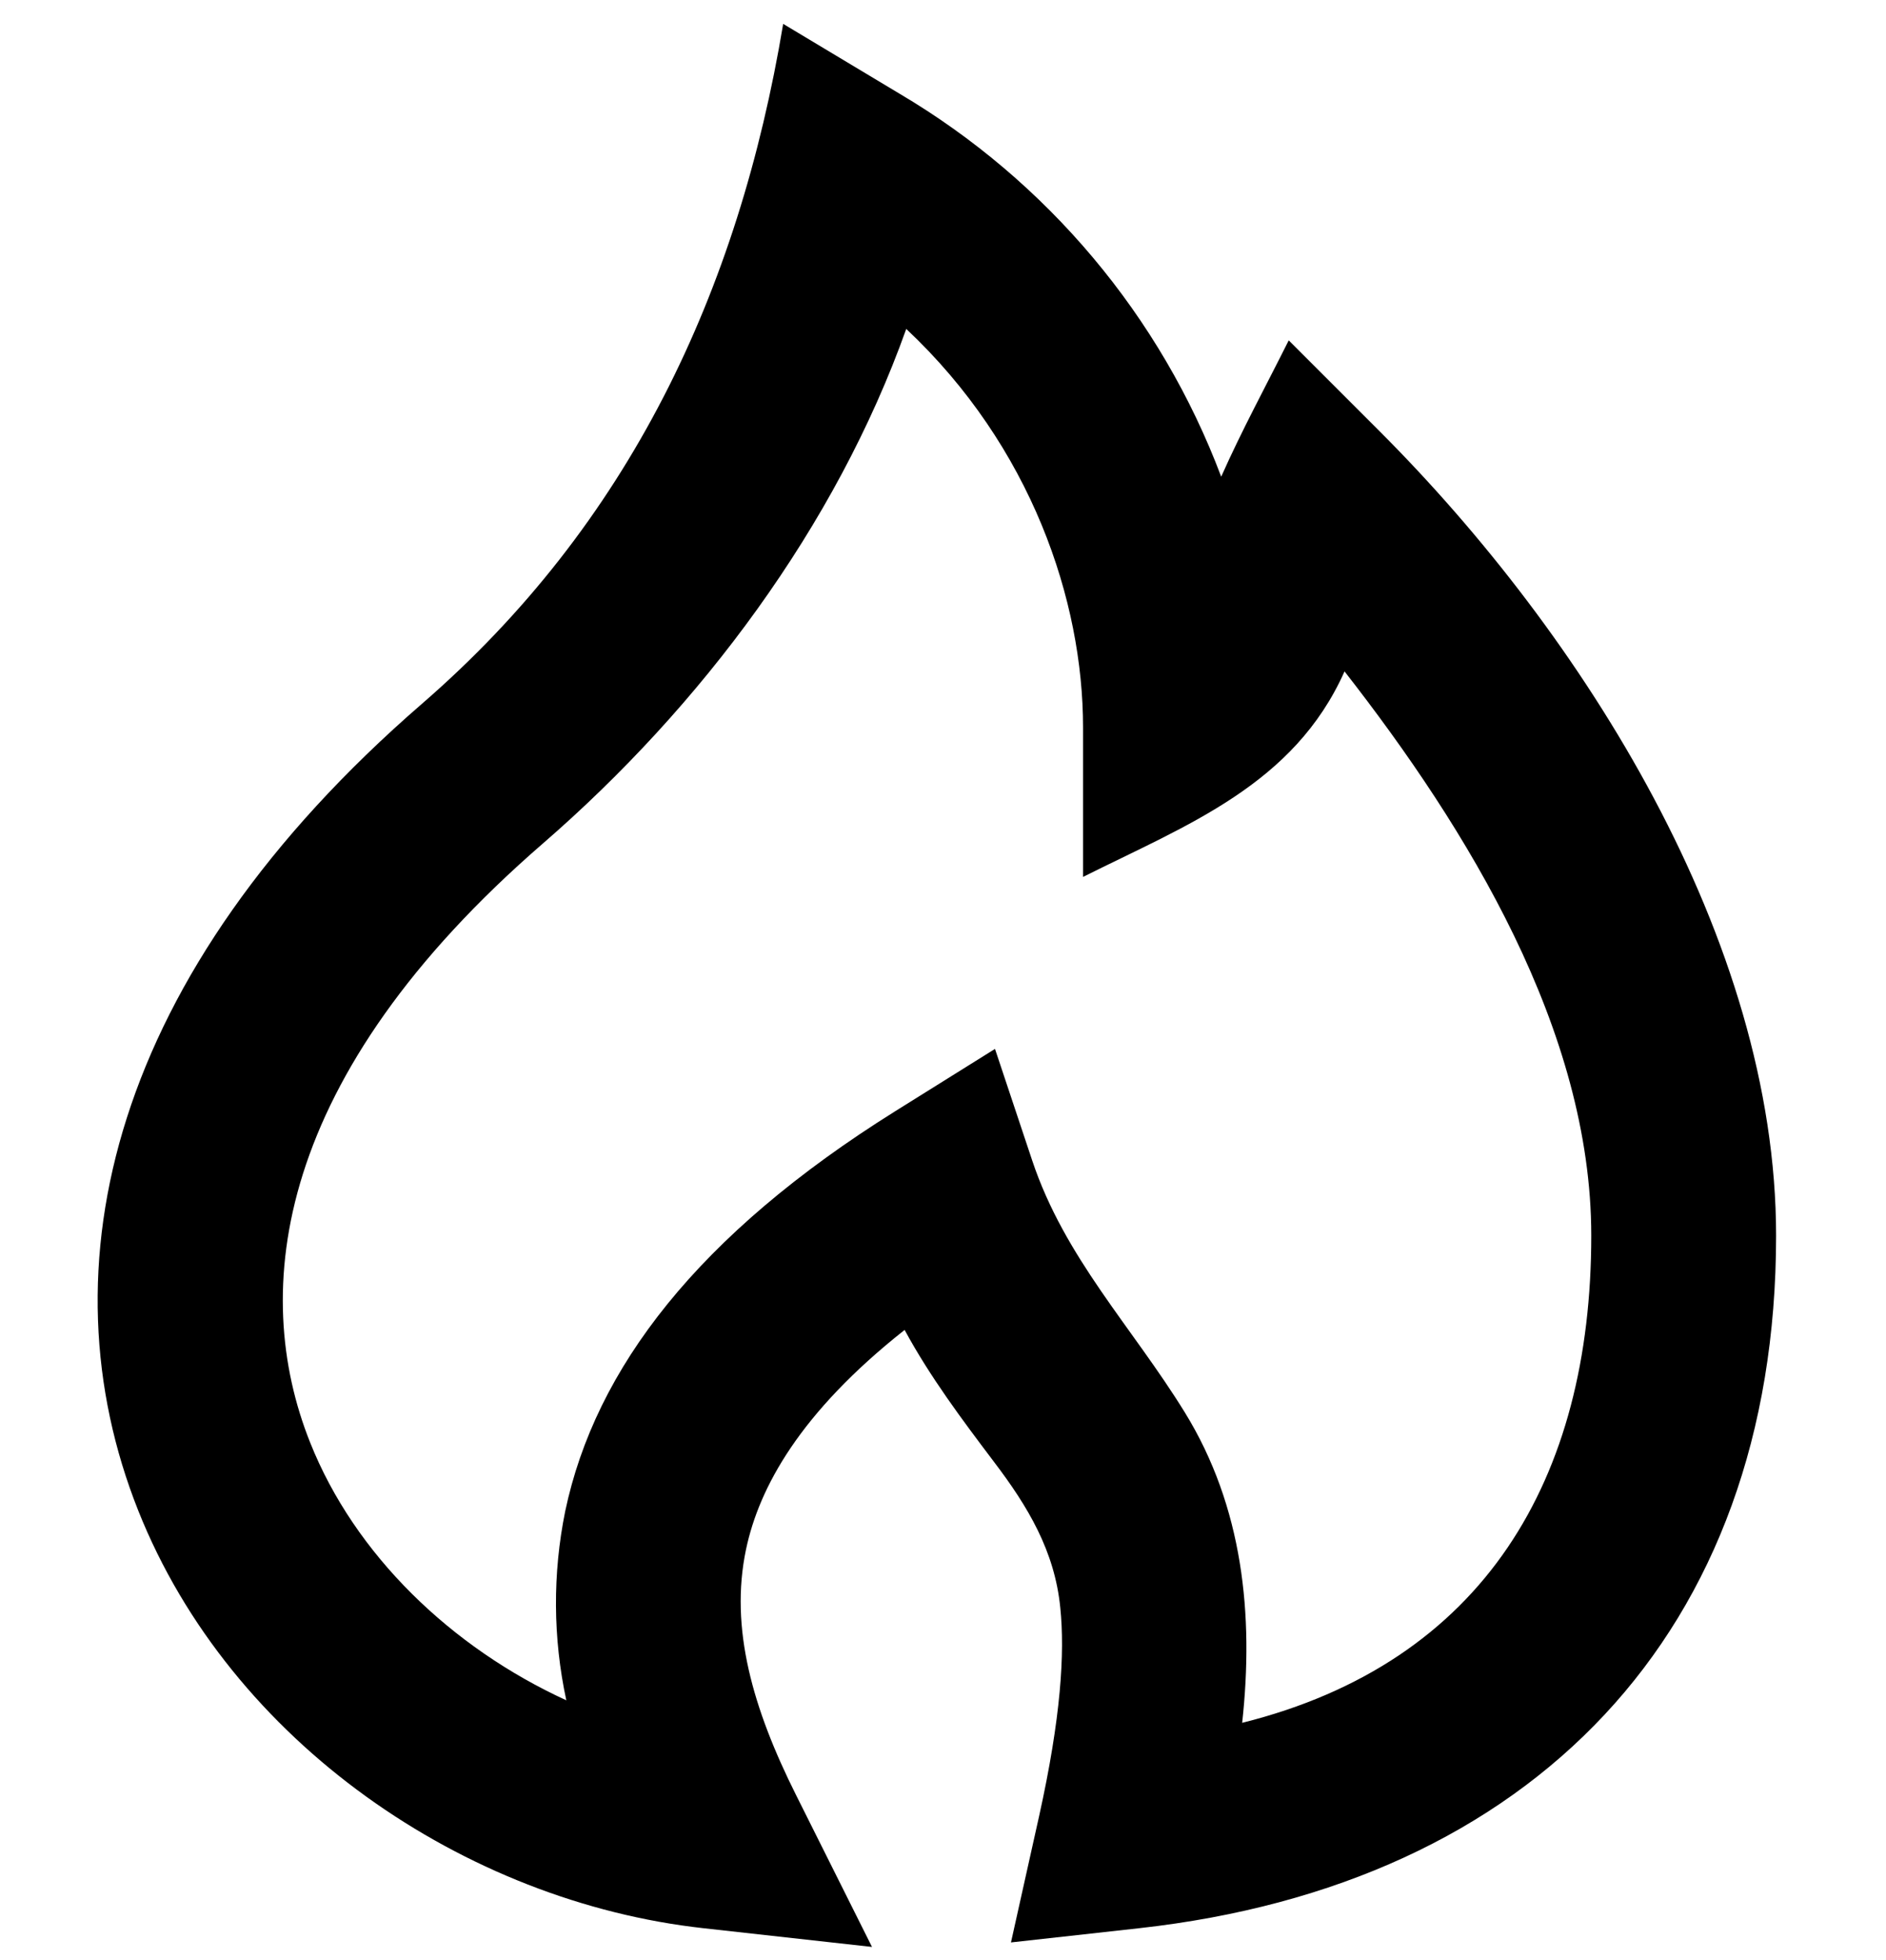 <svg width="51" height="53" viewBox="0 0 51 53" fill="none" xmlns="http://www.w3.org/2000/svg">
<g clip-path="url(#clip0_35750_22491)">
<path fill-rule="evenodd" clip-rule="evenodd" d="M21.178 0.646L24.327 2.535C28.32 4.896 31.388 8.549 33.023 12.89C33.577 11.641 34.237 10.429 34.849 9.204L37.301 11.656C42.803 17.158 48.028 25.404 48.028 33.413C48.028 44.153 41.406 50.962 30.811 52.139L27.338 52.524L28.098 49.113C28.69 46.444 28.797 44.7 28.672 43.478C28.522 41.941 27.793 40.734 26.883 39.535C26.014 38.385 25.151 37.233 24.462 35.962C21.626 38.203 20.526 40.227 20.174 41.894C19.724 44.028 20.361 46.209 21.526 48.538L23.58 52.646L19.017 52.139C12.58 51.424 6.238 47.124 3.739 40.849C1.128 34.285 2.975 26.341 11.411 19.03C17.008 14.18 19.971 7.89 21.178 0.646ZM24.507 8.892C22.603 14.239 18.947 19.112 14.681 22.808C7.407 29.112 6.755 34.912 8.384 39C9.596 42.049 12.213 44.555 15.314 45.977C14.951 44.293 14.941 42.552 15.284 40.864C16.098 37.001 18.877 33.38 24.214 30.044L26.906 28.363L27.91 31.374C28.79 34.013 30.614 35.879 32.041 38.195C33.61 40.744 33.91 43.668 33.59 46.586C40.137 44.95 43.03 39.985 43.03 33.413C43.03 27.86 39.682 22.413 36.358 18.155C34.989 21.224 32.103 22.303 29.287 23.712V19.669C29.287 16.248 27.895 12.078 24.507 8.895V8.892Z" fill="black"/>
</g>
<defs>
<clipPath id="clip0_35750_22491">
<rect width="50" height="52" fill="white" transform="translate(0.334 0.646)"/>
</clipPath>
</defs>
</svg>
